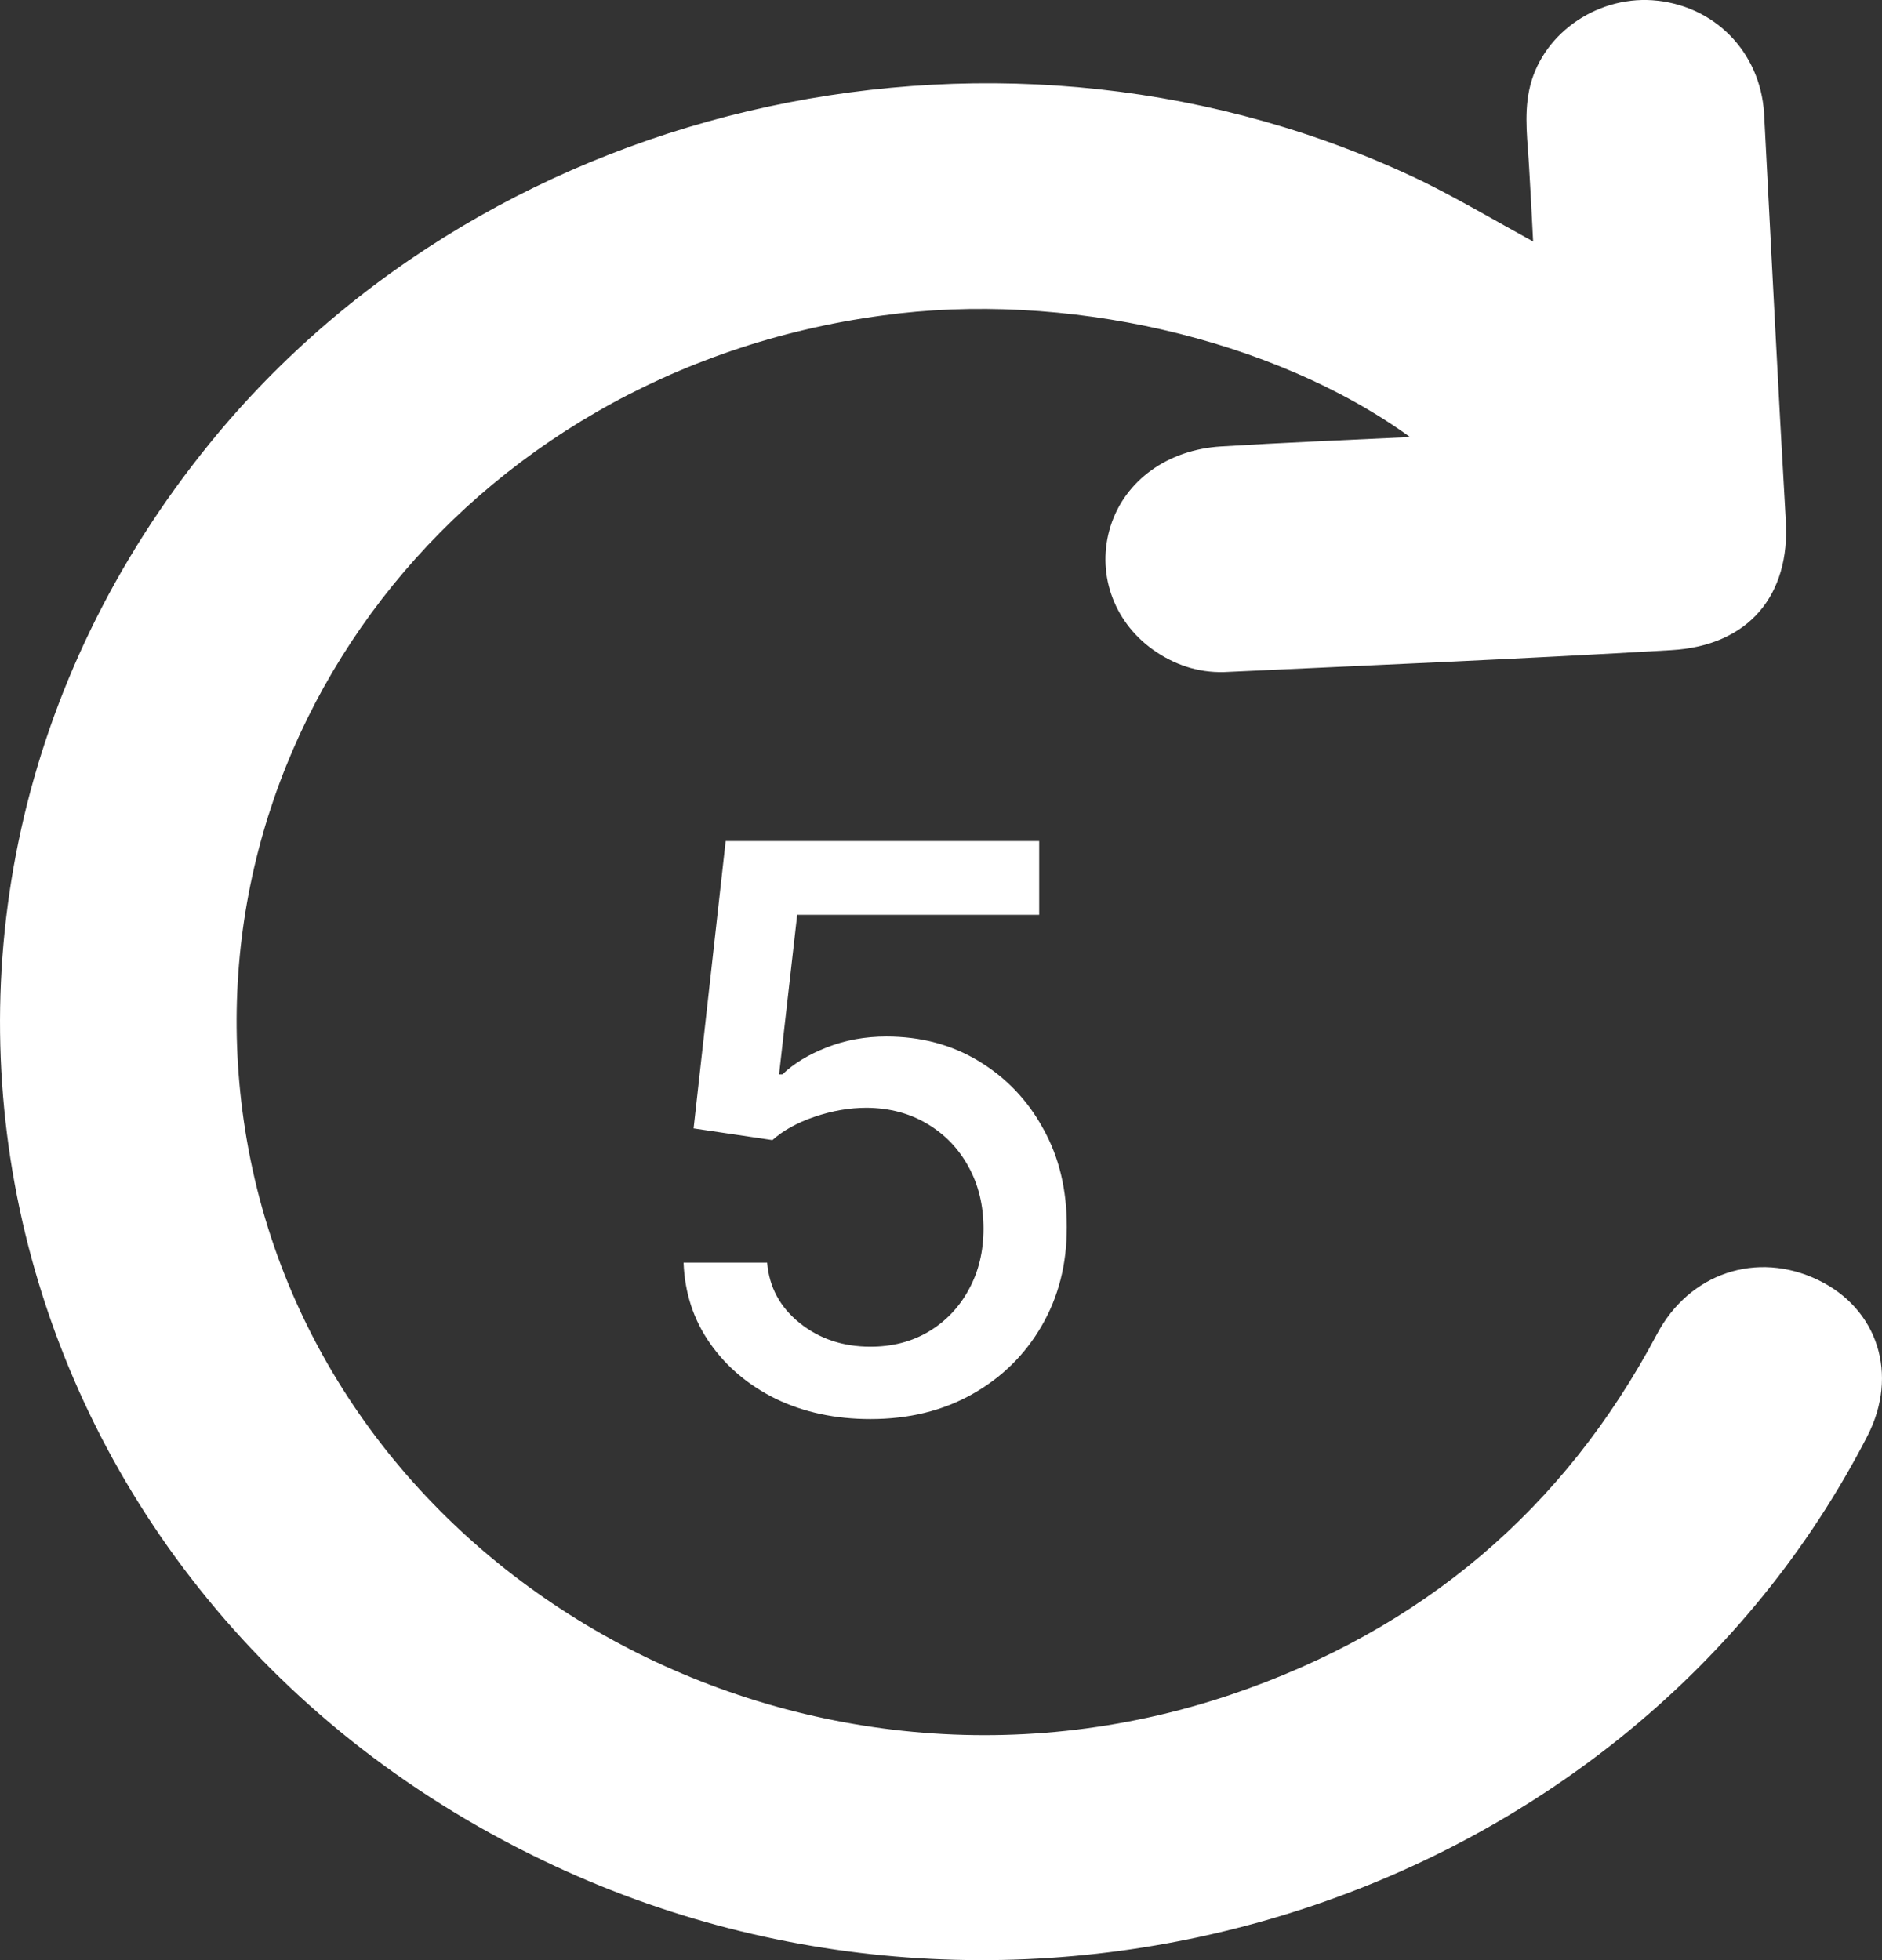 <svg width="24" height="25" viewBox="0 0 24 25" fill="none" xmlns="http://www.w3.org/2000/svg">
<rect x="0" y="0" width="24" height="25" fill="#333333" stroke="none"/>
<path d="M11.1 18.099C10.655 18.099 10.255 18.014 9.9 17.844C9.547 17.671 9.265 17.434 9.055 17.134C8.844 16.833 8.732 16.49 8.717 16.104H9.783C9.809 16.416 9.947 16.673 10.198 16.874C10.449 17.076 10.75 17.176 11.1 17.176C11.38 17.176 11.627 17.112 11.842 16.984C12.06 16.854 12.231 16.675 12.354 16.448C12.479 16.221 12.542 15.962 12.542 15.671C12.542 15.374 12.478 15.111 12.35 14.879C12.222 14.646 12.046 14.464 11.821 14.332C11.598 14.199 11.343 14.132 11.054 14.129C10.834 14.129 10.613 14.167 10.39 14.243C10.167 14.319 9.987 14.418 9.85 14.541L8.845 14.392L9.254 10.727H13.252V11.668H10.166L9.935 13.703H9.978C10.12 13.566 10.308 13.451 10.543 13.359C10.779 13.266 11.033 13.22 11.303 13.22C11.745 13.22 12.139 13.325 12.485 13.536C12.833 13.747 13.107 14.035 13.305 14.399C13.507 14.761 13.606 15.178 13.604 15.649C13.606 16.12 13.499 16.541 13.284 16.91C13.071 17.279 12.775 17.57 12.396 17.783C12.02 17.994 11.588 18.099 11.1 18.099Z" fill="white"/>
<path d="M17.981 5.574C17.134 5.614 16.353 5.646 15.573 5.694C14.893 5.734 14.348 6.126 14.163 6.709C13.979 7.293 14.188 7.916 14.7 8.284C14.969 8.476 15.271 8.58 15.607 8.572C17.512 8.484 19.408 8.404 21.313 8.292C22.303 8.236 22.832 7.588 22.773 6.637C22.672 4.903 22.588 3.176 22.496 1.442C22.446 0.659 21.858 0.059 21.07 0.003C20.34 -0.045 19.643 0.451 19.5 1.154C19.433 1.482 19.483 1.81 19.5 2.137C19.517 2.433 19.534 2.729 19.551 3.08C19.056 2.809 18.611 2.545 18.141 2.313C12.879 -0.221 6.3 1.194 2.675 5.654C-2.251 11.713 -0.136 20.441 7.072 23.798C13.248 26.676 20.784 24.206 23.814 18.315C24.216 17.532 23.948 16.692 23.184 16.325C22.404 15.949 21.54 16.237 21.128 17.02C19.953 19.234 18.149 20.785 15.691 21.616C10.135 23.486 4.093 20.065 3.145 14.526C2.28 9.451 5.906 4.743 11.251 4.024C13.559 3.704 16.236 4.311 17.981 5.574Z" fill="white"/>
</svg>
